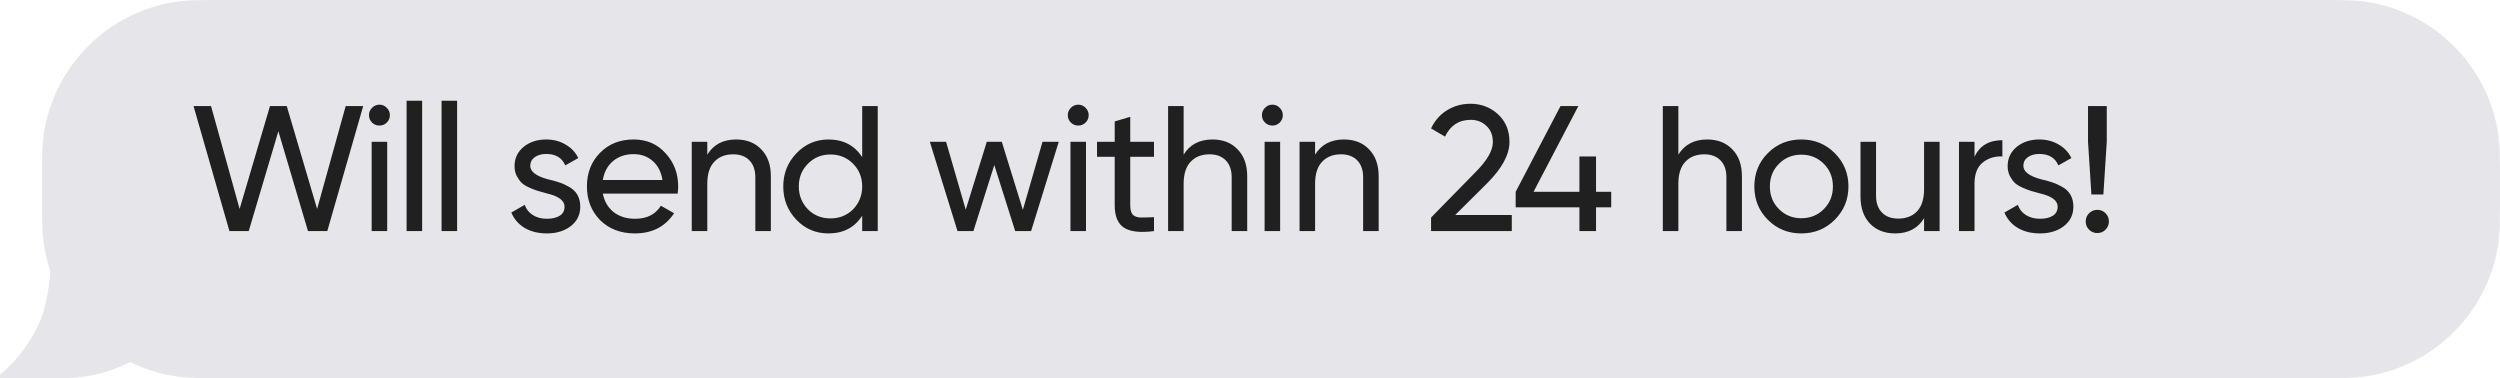 <?xml version="1.0" encoding="UTF-8"?> <svg xmlns="http://www.w3.org/2000/svg" width="238" height="36" viewBox="0 0 238 36" fill="none"><path fill-rule="evenodd" clip-rule="evenodd" d="M238 18C238 15.213 238 13.819 237.815 12.653C236.799 6.235 231.765 1.201 225.347 0.185C224.181 0 222.787 0 220 0H22C19.213 0 17.82 0 16.654 0.185C10.235 1.201 5.201 6.235 4.185 12.653C4 13.819 4 15.213 4 18C4 20.787 4 22.18 4.185 23.346C5.201 29.765 10.235 34.799 16.654 35.815C17.82 36 19.213 36 22 36H220C222.787 36 224.181 36 225.347 35.815C231.765 34.799 236.799 29.765 237.815 23.346C238 22.18 238 20.787 238 18Z" fill="#E5E5EA"></path><path fill-rule="evenodd" clip-rule="evenodd" d="M4.971 22H20C20 29.732 13.732 36 6 36H0V35.671C1.431 34.47 2.616 32.987 3.474 31.303C4.596 29.1 4.893 26.397 4.971 22Z" fill="#E5E5EA"></path><path d="M23.678 22H21.842L18.425 10.1H20.091L22.811 19.892L25.701 10.1H27.299L30.189 19.892L32.909 10.1H34.575L31.158 22H29.322L26.5 12.497L23.678 22ZM36.13 11.953C35.847 11.953 35.609 11.857 35.416 11.664C35.223 11.471 35.127 11.239 35.127 10.967C35.127 10.695 35.223 10.463 35.416 10.27C35.609 10.066 35.847 9.964 36.13 9.964C36.402 9.964 36.634 10.066 36.827 10.27C37.02 10.463 37.116 10.695 37.116 10.967C37.116 11.239 37.02 11.471 36.827 11.664C36.634 11.857 36.402 11.953 36.13 11.953ZM36.861 22H35.382V13.5H36.861V22ZM40.188 22H38.709V9.59H40.188V22ZM43.516 22H42.037V9.59H43.516V22ZM50.481 15.795C50.481 16.339 51.042 16.764 52.164 17.07C52.583 17.161 52.935 17.257 53.218 17.359C53.513 17.45 53.83 17.591 54.17 17.784C54.521 17.977 54.788 18.232 54.969 18.549C55.15 18.866 55.241 19.24 55.241 19.671C55.241 20.442 54.941 21.059 54.34 21.524C53.739 21.989 52.98 22.221 52.062 22.221C51.246 22.221 50.538 22.045 49.937 21.694C49.348 21.331 48.928 20.844 48.679 20.232L49.954 19.501C50.09 19.909 50.345 20.232 50.719 20.47C51.093 20.708 51.541 20.827 52.062 20.827C52.572 20.827 52.98 20.731 53.286 20.538C53.592 20.345 53.745 20.056 53.745 19.671C53.745 19.093 53.184 18.674 52.062 18.413C51.688 18.311 51.405 18.232 51.212 18.175C51.019 18.118 50.753 18.016 50.413 17.869C50.084 17.722 49.835 17.569 49.665 17.41C49.495 17.24 49.336 17.019 49.189 16.747C49.053 16.464 48.985 16.152 48.985 15.812C48.985 15.075 49.268 14.469 49.835 13.993C50.413 13.517 51.133 13.279 51.994 13.279C52.685 13.279 53.297 13.438 53.83 13.755C54.374 14.061 54.782 14.492 55.054 15.047L53.813 15.744C53.507 15.019 52.901 14.656 51.994 14.656C51.563 14.656 51.201 14.758 50.906 14.962C50.623 15.166 50.481 15.444 50.481 15.795ZM64.512 18.43H57.389C57.536 19.178 57.882 19.767 58.426 20.198C58.97 20.617 59.65 20.827 60.466 20.827C61.588 20.827 62.404 20.413 62.914 19.586L64.172 20.3C63.333 21.581 62.086 22.221 60.432 22.221C59.094 22.221 57.995 21.802 57.134 20.963C56.295 20.102 55.876 19.031 55.876 17.75C55.876 16.458 56.289 15.393 57.117 14.554C57.944 13.704 59.015 13.279 60.33 13.279C61.576 13.279 62.591 13.721 63.373 14.605C64.166 15.466 64.563 16.52 64.563 17.767C64.563 17.982 64.546 18.203 64.512 18.43ZM60.33 14.673C59.548 14.673 58.89 14.894 58.358 15.336C57.836 15.778 57.513 16.379 57.389 17.138H63.067C62.942 16.356 62.63 15.75 62.132 15.319C61.633 14.888 61.032 14.673 60.33 14.673ZM70.088 13.279C71.085 13.279 71.884 13.596 72.485 14.231C73.085 14.854 73.386 15.704 73.386 16.781V22H71.907V16.866C71.907 16.186 71.72 15.653 71.346 15.268C70.972 14.883 70.456 14.69 69.799 14.69C69.04 14.69 68.439 14.928 67.997 15.404C67.555 15.869 67.334 16.566 67.334 17.495V22H65.855V13.5H67.334V14.724C67.923 13.761 68.841 13.279 70.088 13.279ZM82.081 14.962V10.1H83.56V22H82.081V20.538C81.355 21.66 80.284 22.221 78.868 22.221C77.666 22.221 76.652 21.79 75.825 20.929C74.986 20.056 74.567 18.997 74.567 17.75C74.567 16.515 74.986 15.461 75.825 14.588C76.663 13.715 77.678 13.279 78.868 13.279C80.284 13.279 81.355 13.84 82.081 14.962ZM79.055 20.793C79.916 20.793 80.636 20.504 81.214 19.926C81.792 19.325 82.081 18.6 82.081 17.75C82.081 16.889 81.792 16.169 81.214 15.591C80.636 15.002 79.916 14.707 79.055 14.707C78.205 14.707 77.491 15.002 76.913 15.591C76.335 16.169 76.046 16.889 76.046 17.75C76.046 18.6 76.335 19.325 76.913 19.926C77.491 20.504 78.205 20.793 79.055 20.793ZM97.377 19.977L99.247 13.5H100.794L98.159 22H96.646L94.657 15.71L92.668 22H91.155L88.52 13.5H90.067L91.937 19.96L93.943 13.5H95.371L97.377 19.977ZM102.656 11.953C102.373 11.953 102.135 11.857 101.942 11.664C101.75 11.471 101.653 11.239 101.653 10.967C101.653 10.695 101.75 10.463 101.942 10.27C102.135 10.066 102.373 9.964 102.656 9.964C102.928 9.964 103.161 10.066 103.353 10.27C103.546 10.463 103.642 10.695 103.642 10.967C103.642 11.239 103.546 11.471 103.353 11.664C103.161 11.857 102.928 11.953 102.656 11.953ZM103.387 22H101.908V13.5H103.387V22ZM109.86 13.5V14.928H107.599V19.535C107.599 19.954 107.678 20.255 107.837 20.436C108.007 20.606 108.262 20.697 108.602 20.708C108.942 20.708 109.361 20.697 109.86 20.674V22C108.556 22.17 107.604 22.062 107.004 21.677C106.414 21.292 106.12 20.578 106.12 19.535V14.928H104.437V13.5H106.12V11.562L107.599 11.12V13.5H109.86ZM115.436 13.279C116.433 13.279 117.232 13.596 117.833 14.231C118.433 14.854 118.734 15.704 118.734 16.781V22H117.255V16.866C117.255 16.186 117.068 15.653 116.694 15.268C116.32 14.883 115.804 14.69 115.147 14.69C114.387 14.69 113.787 14.928 113.345 15.404C112.903 15.869 112.682 16.566 112.682 17.495V22H111.203V10.1H112.682V14.724C113.271 13.761 114.189 13.279 115.436 13.279ZM121.138 11.953C120.855 11.953 120.617 11.857 120.424 11.664C120.232 11.471 120.135 11.239 120.135 10.967C120.135 10.695 120.232 10.463 120.424 10.27C120.617 10.066 120.855 9.964 121.138 9.964C121.41 9.964 121.643 10.066 121.835 10.27C122.028 10.463 122.124 10.695 122.124 10.967C122.124 11.239 122.028 11.471 121.835 11.664C121.643 11.857 121.41 11.953 121.138 11.953ZM121.869 22H120.39V13.5H121.869V22ZM127.951 13.279C128.948 13.279 129.747 13.596 130.348 14.231C130.948 14.854 131.249 15.704 131.249 16.781V22H129.77V16.866C129.77 16.186 129.583 15.653 129.209 15.268C128.835 14.883 128.319 14.69 127.662 14.69C126.902 14.69 126.302 14.928 125.86 15.404C125.418 15.869 125.197 16.566 125.197 17.495V22H123.718V13.5H125.197V14.724C125.786 13.761 126.704 13.279 127.951 13.279ZM143.922 22H136.238V20.708L140.437 16.424C141.559 15.302 142.12 14.339 142.12 13.534C142.12 12.877 141.916 12.361 141.508 11.987C141.111 11.602 140.612 11.409 140.012 11.409C138.89 11.409 138.074 11.942 137.564 13.007L136.238 12.225C136.6 11.466 137.11 10.888 137.768 10.491C138.425 10.083 139.167 9.879 139.995 9.879C141.003 9.879 141.87 10.208 142.596 10.865C143.332 11.534 143.701 12.418 143.701 13.517C143.701 14.718 142.992 16.027 141.576 17.444L138.533 20.47H143.922V22ZM151.942 18.26H153.387V19.739H151.942V22H150.361V19.739H144.292V18.26L148.559 10.1H150.259L145.992 18.26H150.361V14.894H151.942V18.26ZM162.534 13.279C163.531 13.279 164.33 13.596 164.931 14.231C165.532 14.854 165.832 15.704 165.832 16.781V22H164.353V16.866C164.353 16.186 164.166 15.653 163.792 15.268C163.418 14.883 162.902 14.69 162.245 14.69C161.486 14.69 160.885 14.928 160.443 15.404C160.001 15.869 159.78 16.566 159.78 17.495V22H158.301V10.1H159.78V14.724C160.369 13.761 161.287 13.279 162.534 13.279ZM174.663 20.929C173.801 21.79 172.742 22.221 171.484 22.221C170.226 22.221 169.166 21.79 168.305 20.929C167.443 20.068 167.013 19.008 167.013 17.75C167.013 16.492 167.443 15.432 168.305 14.571C169.166 13.71 170.226 13.279 171.484 13.279C172.742 13.279 173.801 13.71 174.663 14.571C175.535 15.444 175.972 16.503 175.972 17.75C175.972 18.997 175.535 20.056 174.663 20.929ZM171.484 20.776C172.334 20.776 173.048 20.487 173.626 19.909C174.204 19.331 174.493 18.611 174.493 17.75C174.493 16.889 174.204 16.169 173.626 15.591C173.048 15.013 172.334 14.724 171.484 14.724C170.645 14.724 169.937 15.013 169.359 15.591C168.781 16.169 168.492 16.889 168.492 17.75C168.492 18.611 168.781 19.331 169.359 19.909C169.937 20.487 170.645 20.776 171.484 20.776ZM183.172 18.005V13.5H184.651V22H183.172V20.776C182.583 21.739 181.665 22.221 180.418 22.221C179.421 22.221 178.622 21.909 178.021 21.286C177.42 20.651 177.12 19.796 177.12 18.719V13.5H178.599V18.634C178.599 19.314 178.786 19.847 179.16 20.232C179.534 20.617 180.05 20.81 180.707 20.81C181.466 20.81 182.067 20.578 182.509 20.113C182.951 19.637 183.172 18.934 183.172 18.005ZM187.974 13.5V14.928C188.461 13.874 189.345 13.347 190.626 13.347V14.894C189.901 14.86 189.277 15.053 188.756 15.472C188.235 15.891 187.974 16.566 187.974 17.495V22H186.495V13.5H187.974ZM192.625 15.795C192.625 16.339 193.186 16.764 194.308 17.07C194.727 17.161 195.078 17.257 195.362 17.359C195.656 17.45 195.974 17.591 196.314 17.784C196.665 17.977 196.931 18.232 197.113 18.549C197.294 18.866 197.385 19.24 197.385 19.671C197.385 20.442 197.084 21.059 196.484 21.524C195.883 21.989 195.124 22.221 194.206 22.221C193.39 22.221 192.681 22.045 192.081 21.694C191.491 21.331 191.072 20.844 190.823 20.232L192.098 19.501C192.234 19.909 192.489 20.232 192.863 20.47C193.237 20.708 193.684 20.827 194.206 20.827C194.716 20.827 195.124 20.731 195.43 20.538C195.736 20.345 195.889 20.056 195.889 19.671C195.889 19.093 195.328 18.674 194.206 18.413C193.832 18.311 193.548 18.232 193.356 18.175C193.163 18.118 192.897 18.016 192.557 17.869C192.228 17.722 191.979 17.569 191.809 17.41C191.639 17.24 191.48 17.019 191.333 16.747C191.197 16.464 191.129 16.152 191.129 15.812C191.129 15.075 191.412 14.469 191.979 13.993C192.557 13.517 193.276 13.279 194.138 13.279C194.829 13.279 195.441 13.438 195.974 13.755C196.518 14.061 196.926 14.492 197.198 15.047L195.957 15.744C195.651 15.019 195.044 14.656 194.138 14.656C193.707 14.656 193.344 14.758 193.05 14.962C192.766 15.166 192.625 15.444 192.625 15.795ZM200.241 18.515H199.102L198.779 13.5V10.1H200.564V13.5L200.241 18.515ZM199.663 22.187C199.357 22.187 199.096 22.079 198.881 21.864C198.665 21.649 198.558 21.388 198.558 21.082C198.558 20.776 198.665 20.515 198.881 20.3C199.096 20.085 199.357 19.977 199.663 19.977C199.98 19.977 200.241 20.085 200.445 20.3C200.66 20.515 200.768 20.776 200.768 21.082C200.768 21.388 200.66 21.649 200.445 21.864C200.241 22.079 199.98 22.187 199.663 22.187Z" fill="#202020"></path></svg> 